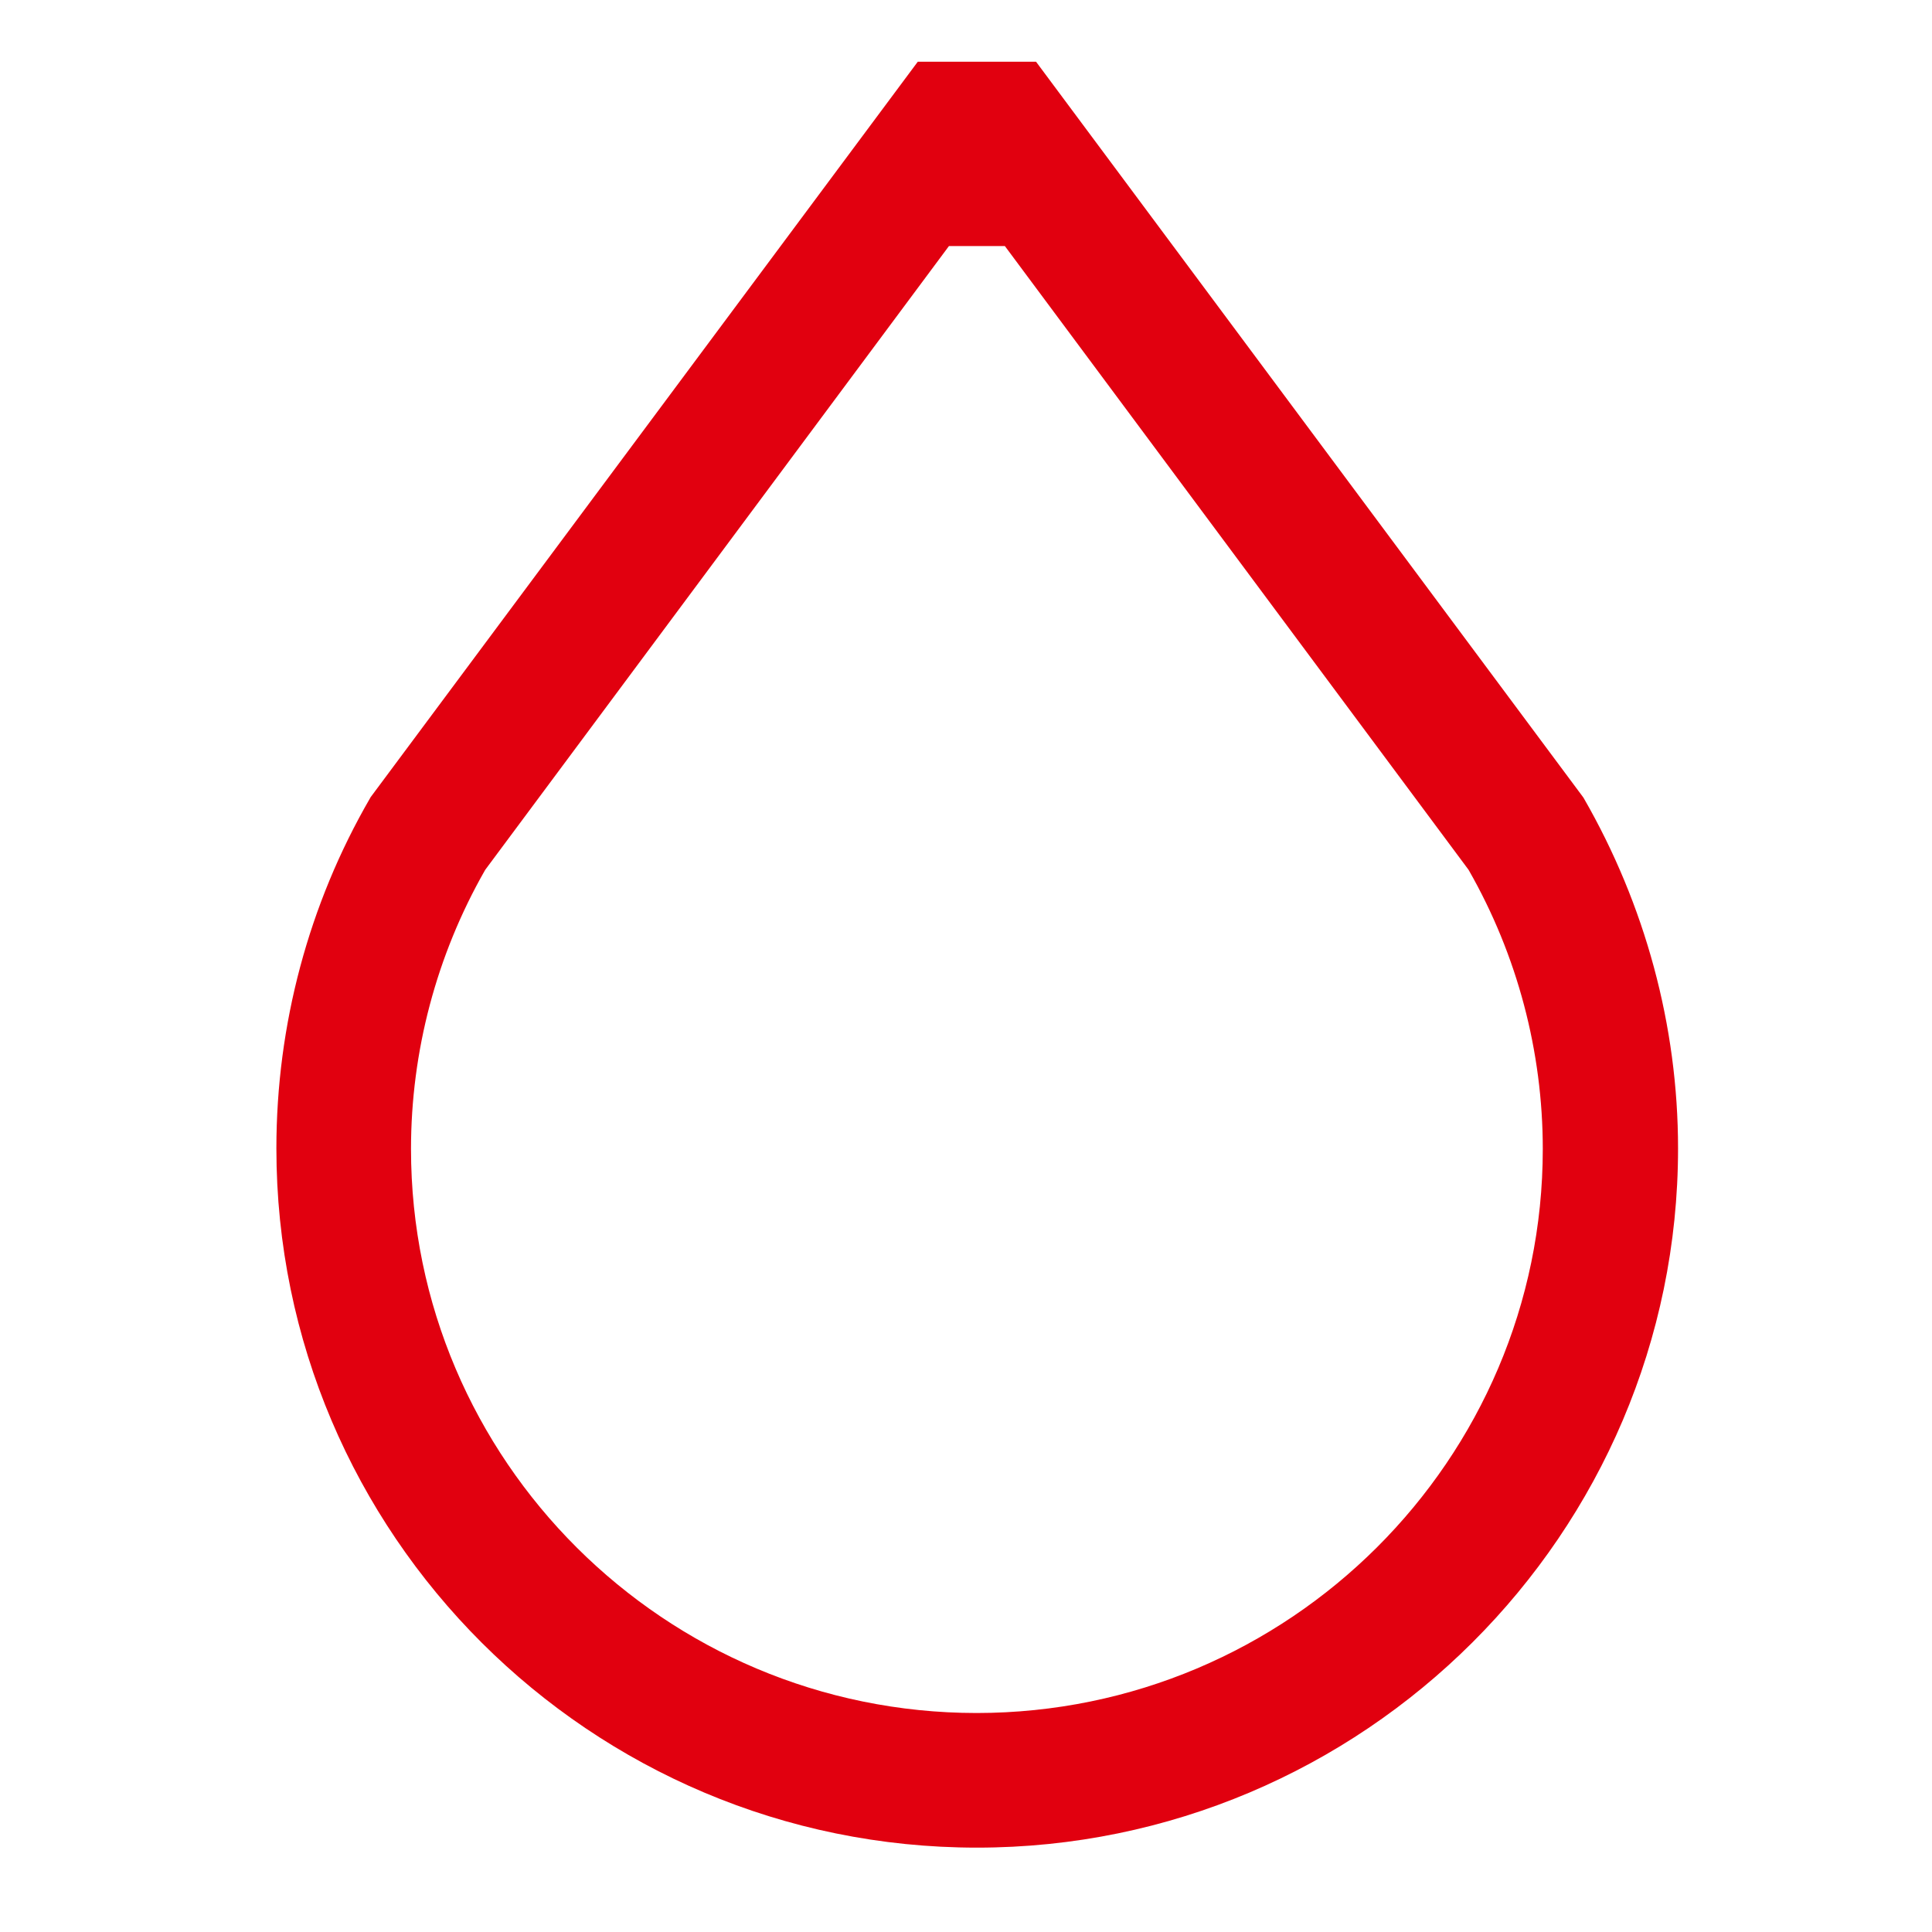<svg width="72" height="72" viewBox="0 0 72 72" fill="none" xmlns="http://www.w3.org/2000/svg">
<rect width="72" height="72" fill="white"/>
<path fill-rule="evenodd" clip-rule="evenodd" d="M34.203 2.3H38.61L59.006 29.719L59.021 29.744C61.307 33.716 62.536 38.219 62.536 42.797C62.536 57.154 50.807 68.856 36.406 68.856C22.005 68.856 10.3 57.177 10.3 42.797C10.3 38.198 11.504 33.694 13.793 29.743L13.813 29.707L34.203 2.3ZM35.365 9.169H37.448L54.728 32.414L54.743 32.44C56.546 35.6 57.495 39.186 57.495 42.82C57.495 54.397 48.038 63.833 36.395 63.839C24.775 63.833 15.317 54.421 15.317 42.82C15.317 39.186 16.266 35.6 18.069 32.44L18.084 32.414L35.365 9.169Z" fill="#E1000F"/>
</svg>
